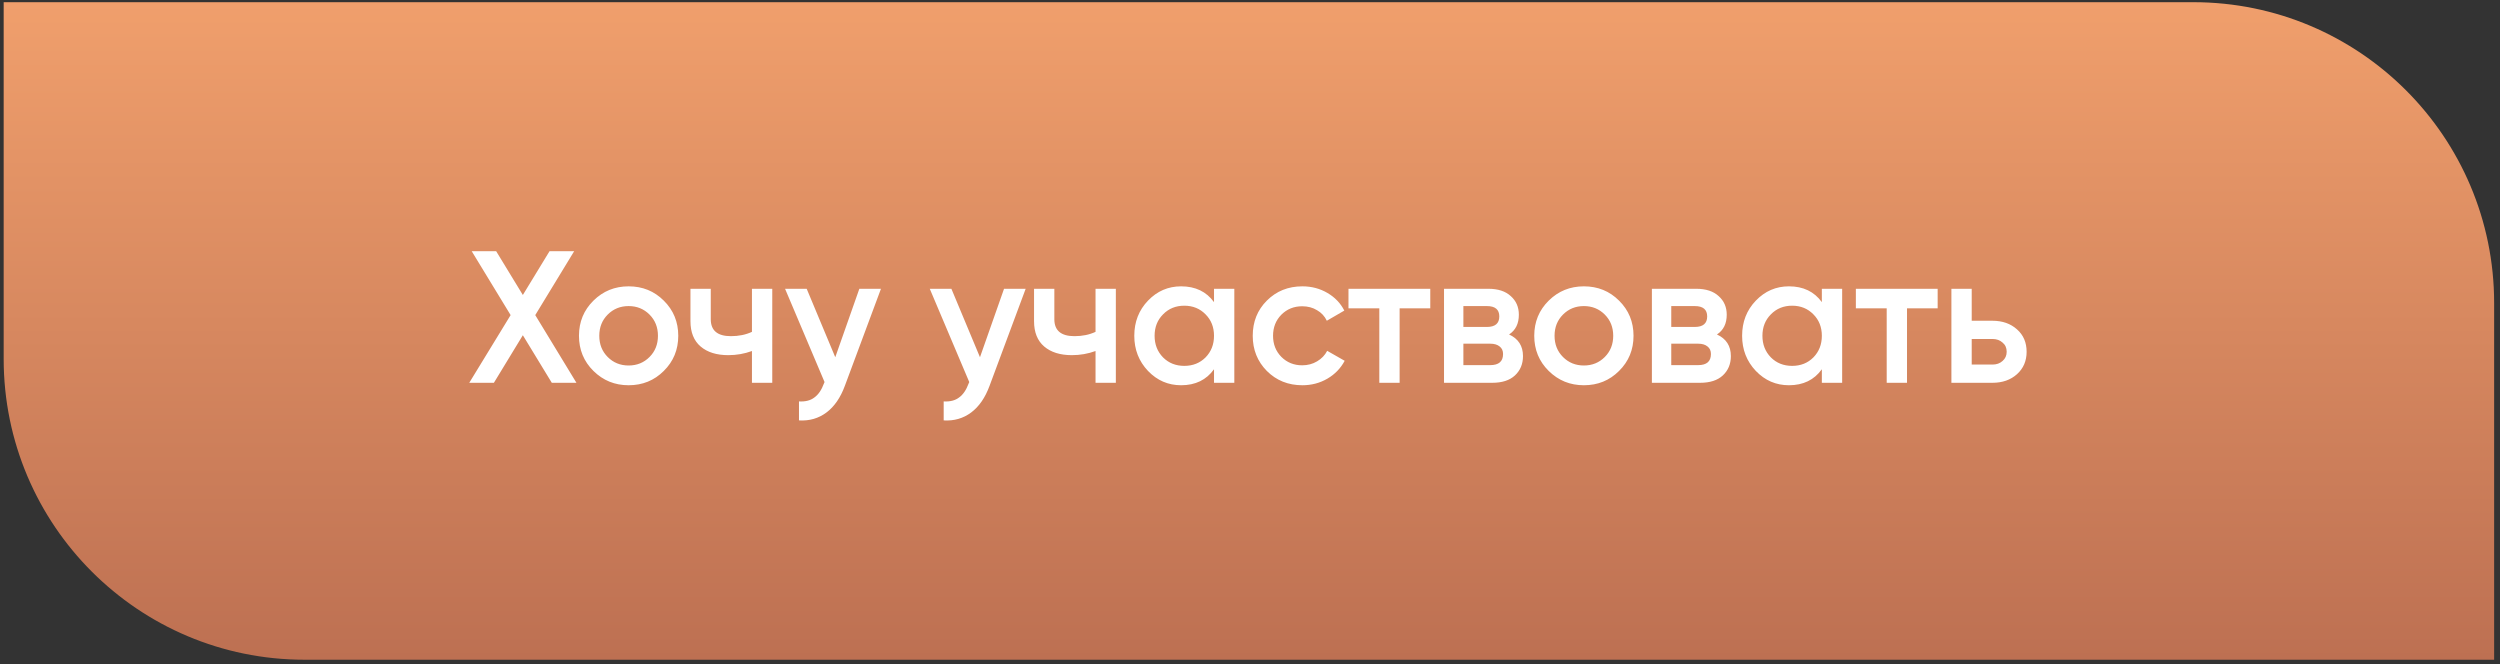 <?xml version="1.0" encoding="UTF-8"?> <svg xmlns="http://www.w3.org/2000/svg" width="365" height="97" viewBox="0 0 365 97" fill="none"><rect x="0" y="0" width="365" height="97" fill="#333333" stroke="none"/> <path d="M0.536 0.32H320.217C344.477 0.32 364.144 19.987 364.144 44.247V96.32H44.463C20.203 96.32 0.536 76.654 0.536 52.394V0.32Z" fill="url(#paint0_linear_177_64)"></path> <path d="M84.16 55.889H80.563L76.335 48.943L72.108 55.889H68.511L74.551 46.005L68.868 36.671H72.437L76.335 43.068L80.234 36.671H83.831L78.147 46.005L84.16 55.889ZM91.778 56.246C89.764 56.246 88.053 55.55 86.644 54.159C85.235 52.768 84.53 51.057 84.53 49.025C84.53 46.993 85.235 45.282 86.644 43.891C88.053 42.5 89.764 41.805 91.778 41.805C93.809 41.805 95.521 42.5 96.912 43.891C98.321 45.282 99.026 46.993 99.026 49.025C99.026 51.057 98.321 52.768 96.912 54.159C95.521 55.55 93.809 56.246 91.778 56.246ZM88.73 52.127C89.554 52.951 90.57 53.363 91.778 53.363C92.986 53.363 94.002 52.951 94.825 52.127C95.649 51.304 96.061 50.27 96.061 49.025C96.061 47.781 95.649 46.746 94.825 45.923C94.002 45.099 92.986 44.687 91.778 44.687C90.57 44.687 89.554 45.099 88.73 45.923C87.907 46.746 87.495 47.781 87.495 49.025C87.495 50.27 87.907 51.304 88.73 52.127ZM109.785 42.162H112.75V55.889H109.785V51.249C108.687 51.652 107.534 51.853 106.326 51.853C104.623 51.853 103.278 51.432 102.29 50.59C101.301 49.748 100.807 48.513 100.807 46.884V42.162H103.772V46.609C103.772 48.256 104.752 49.08 106.71 49.08C107.863 49.08 108.888 48.87 109.785 48.449V42.162ZM125.464 42.162H128.621L123.35 56.328C122.709 58.067 121.812 59.366 120.659 60.226C119.506 61.087 118.17 61.471 116.651 61.38V58.607C117.584 58.661 118.335 58.469 118.902 58.03C119.488 57.609 119.954 56.923 120.302 55.971L120.384 55.779L114.619 42.162H117.776L121.949 52.155L125.464 42.162ZM146.59 42.162H149.748L144.476 56.328C143.836 58.067 142.939 59.366 141.786 60.226C140.633 61.087 139.297 61.471 137.778 61.38V58.607C138.711 58.661 139.461 58.469 140.029 58.03C140.615 57.609 141.081 56.923 141.429 55.971L141.511 55.779L135.746 42.162H138.903L143.076 52.155L146.59 42.162ZM159.948 42.162H162.913V55.889H159.948V51.249C158.85 51.652 157.696 51.853 156.488 51.853C154.786 51.853 153.441 51.432 152.453 50.59C151.464 49.748 150.97 48.513 150.97 46.884V42.162H153.935V46.609C153.935 48.256 154.914 49.08 156.873 49.08C158.026 49.08 159.051 48.87 159.948 48.449V42.162ZM177.246 42.162H180.211V55.889H177.246V53.912C176.13 55.468 174.528 56.246 172.442 56.246C170.557 56.246 168.946 55.55 167.61 54.159C166.274 52.75 165.606 51.038 165.606 49.025C165.606 46.993 166.274 45.282 167.61 43.891C168.946 42.5 170.557 41.805 172.442 41.805C174.528 41.805 176.13 42.573 177.246 44.111V42.162ZM169.806 52.182C170.63 53.006 171.664 53.418 172.908 53.418C174.153 53.418 175.187 53.006 176.011 52.182C176.834 51.34 177.246 50.288 177.246 49.025C177.246 47.762 176.834 46.719 176.011 45.895C175.187 45.053 174.153 44.632 172.908 44.632C171.664 44.632 170.63 45.053 169.806 45.895C168.983 46.719 168.571 47.762 168.571 49.025C168.571 50.288 168.983 51.34 169.806 52.182ZM190.147 56.246C188.078 56.246 186.349 55.55 184.958 54.159C183.585 52.768 182.899 51.057 182.899 49.025C182.899 46.975 183.585 45.264 184.958 43.891C186.349 42.5 188.078 41.805 190.147 41.805C191.483 41.805 192.7 42.125 193.798 42.766C194.896 43.406 195.72 44.266 196.269 45.346L193.716 46.829C193.404 46.17 192.929 45.657 192.288 45.291C191.666 44.907 190.943 44.715 190.119 44.715C188.911 44.715 187.895 45.127 187.072 45.95C186.266 46.774 185.864 47.799 185.864 49.025C185.864 50.251 186.266 51.276 187.072 52.1C187.895 52.924 188.911 53.335 190.119 53.335C190.924 53.335 191.647 53.143 192.288 52.759C192.947 52.374 193.441 51.862 193.77 51.221L196.324 52.676C195.738 53.775 194.896 54.644 193.798 55.285C192.7 55.925 191.483 56.246 190.147 56.246ZM208.82 42.162V45.017H204.345V55.889H201.38V45.017H196.878V42.162H208.82ZM220.326 48.833C221.68 49.455 222.357 50.508 222.357 51.99C222.357 53.143 221.964 54.086 221.177 54.818C220.408 55.532 219.301 55.889 217.855 55.889H210.827V42.162H217.306C218.715 42.162 219.804 42.519 220.573 43.232C221.36 43.928 221.753 44.834 221.753 45.95C221.753 47.25 221.278 48.211 220.326 48.833ZM217.086 44.687H213.654V47.735H217.086C218.294 47.735 218.898 47.222 218.898 46.197C218.898 45.191 218.294 44.687 217.086 44.687ZM217.58 53.308C218.825 53.308 219.447 52.768 219.447 51.688C219.447 51.212 219.283 50.846 218.953 50.59C218.624 50.316 218.166 50.178 217.58 50.178H213.654V53.308H217.58ZM231.247 56.246C229.234 56.246 227.523 55.55 226.113 54.159C224.704 52.768 224 51.057 224 49.025C224 46.993 224.704 45.282 226.113 43.891C227.523 42.5 229.234 41.805 231.247 41.805C233.279 41.805 234.99 42.5 236.381 43.891C237.791 45.282 238.495 46.993 238.495 49.025C238.495 51.057 237.791 52.768 236.381 54.159C234.99 55.55 233.279 56.246 231.247 56.246ZM228.2 52.127C229.024 52.951 230.039 53.363 231.247 53.363C232.455 53.363 233.471 52.951 234.295 52.127C235.118 51.304 235.53 50.27 235.53 49.025C235.53 47.781 235.118 46.746 234.295 45.923C233.471 45.099 232.455 44.687 231.247 44.687C230.039 44.687 229.024 45.099 228.2 45.923C227.376 46.746 226.965 47.781 226.965 49.025C226.965 50.27 227.376 51.304 228.2 52.127ZM250.676 48.833C252.03 49.455 252.707 50.508 252.707 51.99C252.707 53.143 252.314 54.086 251.527 54.818C250.758 55.532 249.651 55.889 248.205 55.889H241.176V42.162H247.656C249.065 42.162 250.154 42.519 250.923 43.232C251.71 43.928 252.103 44.834 252.103 45.95C252.103 47.25 251.627 48.211 250.676 48.833ZM247.436 44.687H244.004V47.735H247.436C248.644 47.735 249.248 47.222 249.248 46.197C249.248 45.191 248.644 44.687 247.436 44.687ZM247.93 53.308C249.175 53.308 249.797 52.768 249.797 51.688C249.797 51.212 249.632 50.846 249.303 50.59C248.973 50.316 248.516 50.178 247.93 50.178H244.004V53.308H247.93ZM265.99 42.162H268.955V55.889H265.99V53.912C264.873 55.468 263.272 56.246 261.185 56.246C259.3 56.246 257.69 55.55 256.353 54.159C255.017 52.75 254.349 51.038 254.349 49.025C254.349 46.993 255.017 45.282 256.353 43.891C257.69 42.5 259.3 41.805 261.185 41.805C263.272 41.805 264.873 42.573 265.99 44.111V42.162ZM258.55 52.182C259.373 53.006 260.408 53.418 261.652 53.418C262.897 53.418 263.931 53.006 264.754 52.182C265.578 51.34 265.99 50.288 265.99 49.025C265.99 47.762 265.578 46.719 264.754 45.895C263.931 45.053 262.897 44.632 261.652 44.632C260.408 44.632 259.373 45.053 258.55 45.895C257.726 46.719 257.314 47.762 257.314 49.025C257.314 50.288 257.726 51.34 258.55 52.182ZM282.898 42.162V45.017H278.423V55.889H275.458V45.017H270.956V42.162H282.898ZM290.89 46.829C292.354 46.829 293.553 47.25 294.486 48.092C295.42 48.915 295.886 50.004 295.886 51.359C295.886 52.695 295.42 53.784 294.486 54.626C293.553 55.468 292.354 55.889 290.89 55.889H284.905V42.162H287.87V46.829H290.89ZM290.917 53.226C291.503 53.226 291.988 53.052 292.372 52.704C292.775 52.356 292.976 51.908 292.976 51.359C292.976 50.791 292.775 50.343 292.372 50.014C291.988 49.666 291.503 49.492 290.917 49.492H287.87V53.226H290.917Z" fill="white"></path> <defs> <linearGradient id="paint0_linear_177_64" x1="182.34" y1="0.32" x2="182.34" y2="96.32" gradientUnits="userSpaceOnUse"> <stop stop-color="#F09F6C"></stop> <stop offset="1" stop-color="#BD7052"></stop> </linearGradient> </defs> </svg> 